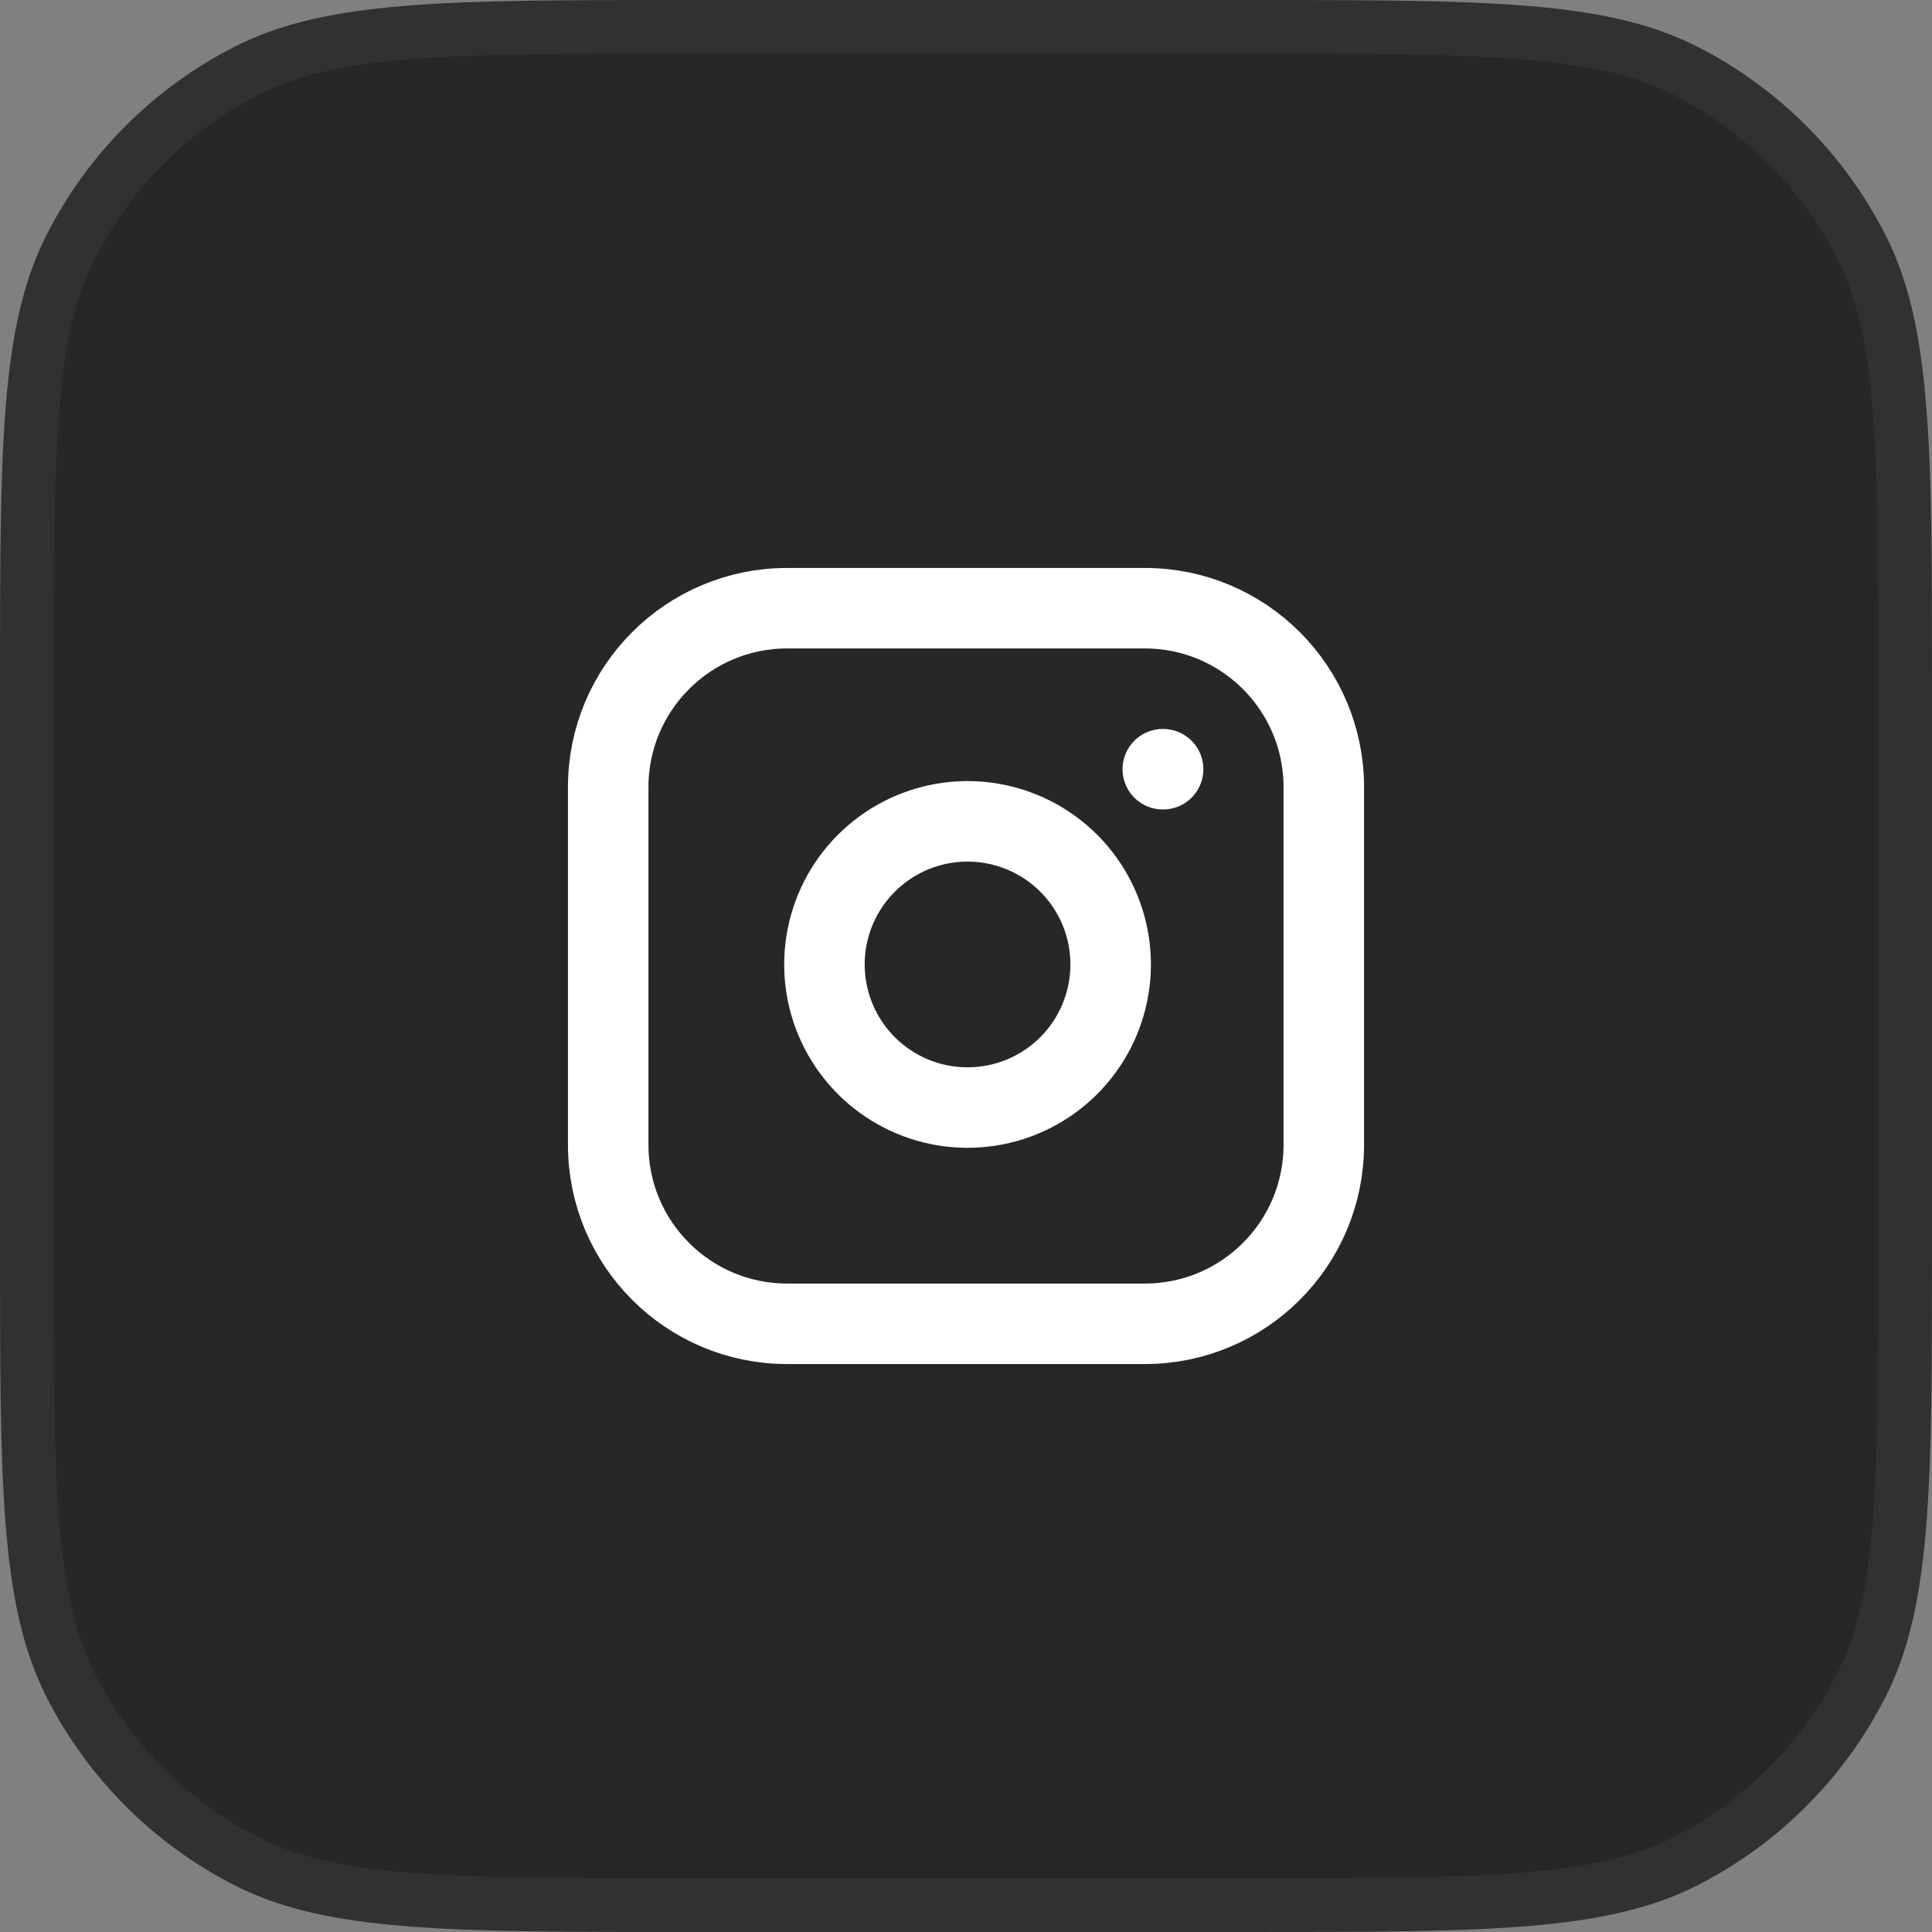 <?xml version="1.0" encoding="utf-8"?>
<svg xmlns="http://www.w3.org/2000/svg" fill="none" height="100%" overflow="visible" preserveAspectRatio="none" style="display: block;" viewBox="0 0 36 36" width="100%">
<rect x="0" y="0" width="36" height="36" fill="#808080" stroke="none"/>
<g id="Button">
<path d="M0 12.8C0 8.32 0 6.079 0.872 4.368C1.639 2.863 2.863 1.639 4.368 0.872C6.079 0 8.32 0 12.8 0H23.2C27.68 0 29.921 0 31.632 0.872C33.137 1.639 34.361 2.863 35.128 4.368C36 6.079 36 8.32 36 12.8V23.2C36 27.68 36 29.921 35.128 31.632C34.361 33.137 33.137 34.361 31.632 35.128C29.921 36 27.68 36 23.2 36H12.8C8.32 36 6.079 36 4.368 35.128C2.863 34.361 1.639 33.137 0.872 31.632C0 29.921 0 27.68 0 23.2V12.8Z" fill="#27272A"/>
<path d="M12.8 0.5H23.2C25.449 0.5 27.105 0.5 28.414 0.607C29.717 0.714 30.632 0.923 31.405 1.317C32.816 2.036 33.964 3.184 34.683 4.595C35.077 5.368 35.286 6.283 35.393 7.586C35.499 8.895 35.5 10.551 35.5 12.8V23.2C35.5 25.449 35.499 27.105 35.393 28.414C35.286 29.717 35.077 30.632 34.683 31.405C33.964 32.816 32.816 33.964 31.405 34.683C30.632 35.077 29.717 35.286 28.414 35.393C27.105 35.499 25.449 35.5 23.2 35.5H12.8C10.551 35.5 8.895 35.499 7.586 35.393C6.283 35.286 5.368 35.077 4.595 34.683C3.184 33.964 2.036 32.816 1.317 31.405C0.923 30.632 0.714 29.717 0.607 28.414C0.5 27.105 0.5 25.449 0.5 23.2V12.8C0.5 10.551 0.5 8.895 0.607 7.586C0.714 6.283 0.923 5.368 1.317 4.595C2.036 3.184 3.184 2.036 4.595 1.317C5.368 0.923 6.283 0.714 7.586 0.607C8.895 0.5 10.551 0.5 12.8 0.5Z" stroke="white" stroke-opacity="0.05"/>
<g id=" Icon">
<g clip-path="url(#clip0_0_2135)" id="instagram">
<path d="M21.667 14.333H21.673M14.667 11.333H21.333C23.174 11.333 24.667 12.826 24.667 14.667V21.333C24.667 23.174 23.174 24.667 21.333 24.667H14.667C12.826 24.667 11.333 23.174 11.333 21.333V14.667C11.333 12.826 12.826 11.333 14.667 11.333ZM20.667 17.58C20.749 18.135 20.654 18.701 20.396 19.199C20.137 19.697 19.729 20.101 19.228 20.353C18.727 20.605 18.159 20.693 17.605 20.604C17.051 20.515 16.54 20.253 16.143 19.857C15.747 19.46 15.485 18.949 15.396 18.395C15.307 17.841 15.395 17.273 15.647 16.772C15.899 16.271 16.303 15.863 16.801 15.604C17.299 15.346 17.865 15.251 18.42 15.333C18.986 15.417 19.51 15.681 19.915 16.085C20.319 16.49 20.583 17.014 20.667 17.58Z" id="Vector" stroke="white" stroke-linecap="round" stroke-linejoin="round" stroke-width="1.5"/>
</g>
</g>
</g>
<defs>
<clipPath id="clip0_0_2135">
<rect fill="white" height="16" transform="translate(10 10)" width="16"/>
</clipPath>
</defs>
</svg>